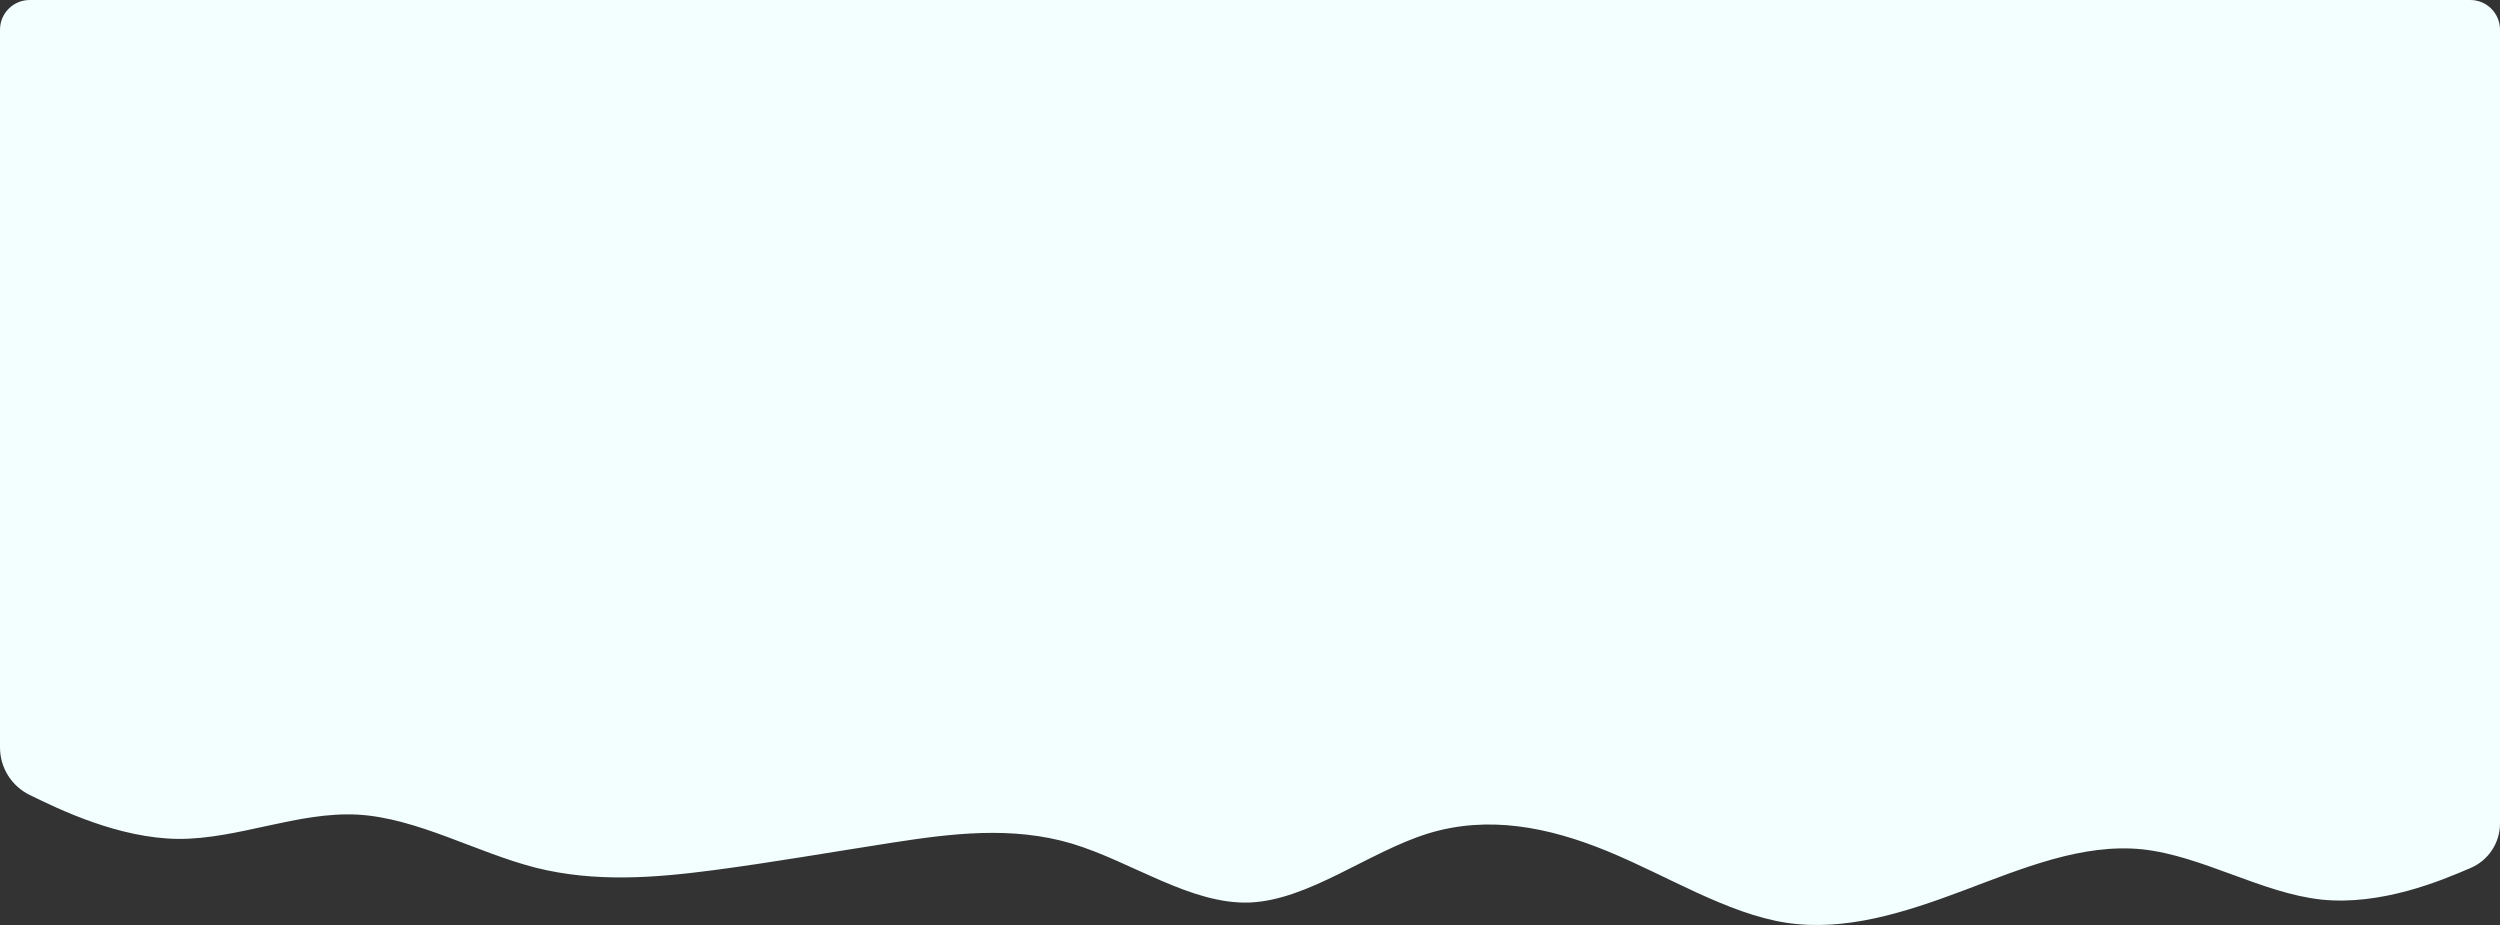 <?xml version="1.0" encoding="UTF-8"?> <svg xmlns="http://www.w3.org/2000/svg" width="1200" height="444" viewBox="0 0 1200 444" fill="none"><rect x="0" y="0" width="1200" height="444" fill="#333333" stroke="none"/><path d="M0 358.781C0 368.486 5.539 377.339 14.267 381.583V381.583C28.4 388.521 56.933 402.397 85.6 402.675C114.267 402.813 143.067 389.492 171.733 391.019C200.4 392.684 228.933 409.335 257.333 416.55C285.733 423.627 314.267 421.407 342.667 417.66C371.067 413.914 399.6 408.919 428.267 404.479C456.933 400.038 485.733 396.431 514.4 404.895C543.067 413.498 571.6 434.311 600 433.201C628.4 431.952 656.933 408.919 685.6 400.038C714.263 391.296 743.068 396.847 771.737 408.641C800.399 420.436 828.932 438.474 857.331 442.914C885.737 447.216 914.263 438.058 942.669 427.373C971.068 416.689 999.601 404.756 1028.26 407.67C1056.93 410.723 1085.74 428.761 1114.4 431.814C1143.07 434.728 1171.6 422.794 1185.74 416.689V416.689C1194.38 413.075 1200 404.626 1200 395.262V14.263C1200 6.386 1193.61 0 1185.74 0V0C1171.6 0 1143.07 0 1114.4 0C1085.74 0 1056.93 0 1028.26 0C999.601 0 971.068 0 942.669 0C914.263 0 885.737 0 857.331 0C828.932 0 800.399 0 771.737 0C743.068 0 714.263 0 685.6 0C656.933 0 628.4 0 600 0C571.6 0 543.067 0 514.4 0C485.733 0 456.933 0 428.267 0C399.6 0 371.067 0 342.667 0C314.267 0 285.733 0 257.333 0C228.933 0 200.4 0 171.733 0C143.067 0 114.267 0 85.6 0C56.933 0 28.4 0 14.267 0V0C6.387 0 0 6.387 0 14.267V358.781Z" fill="#F2FFFE"></path></svg> 